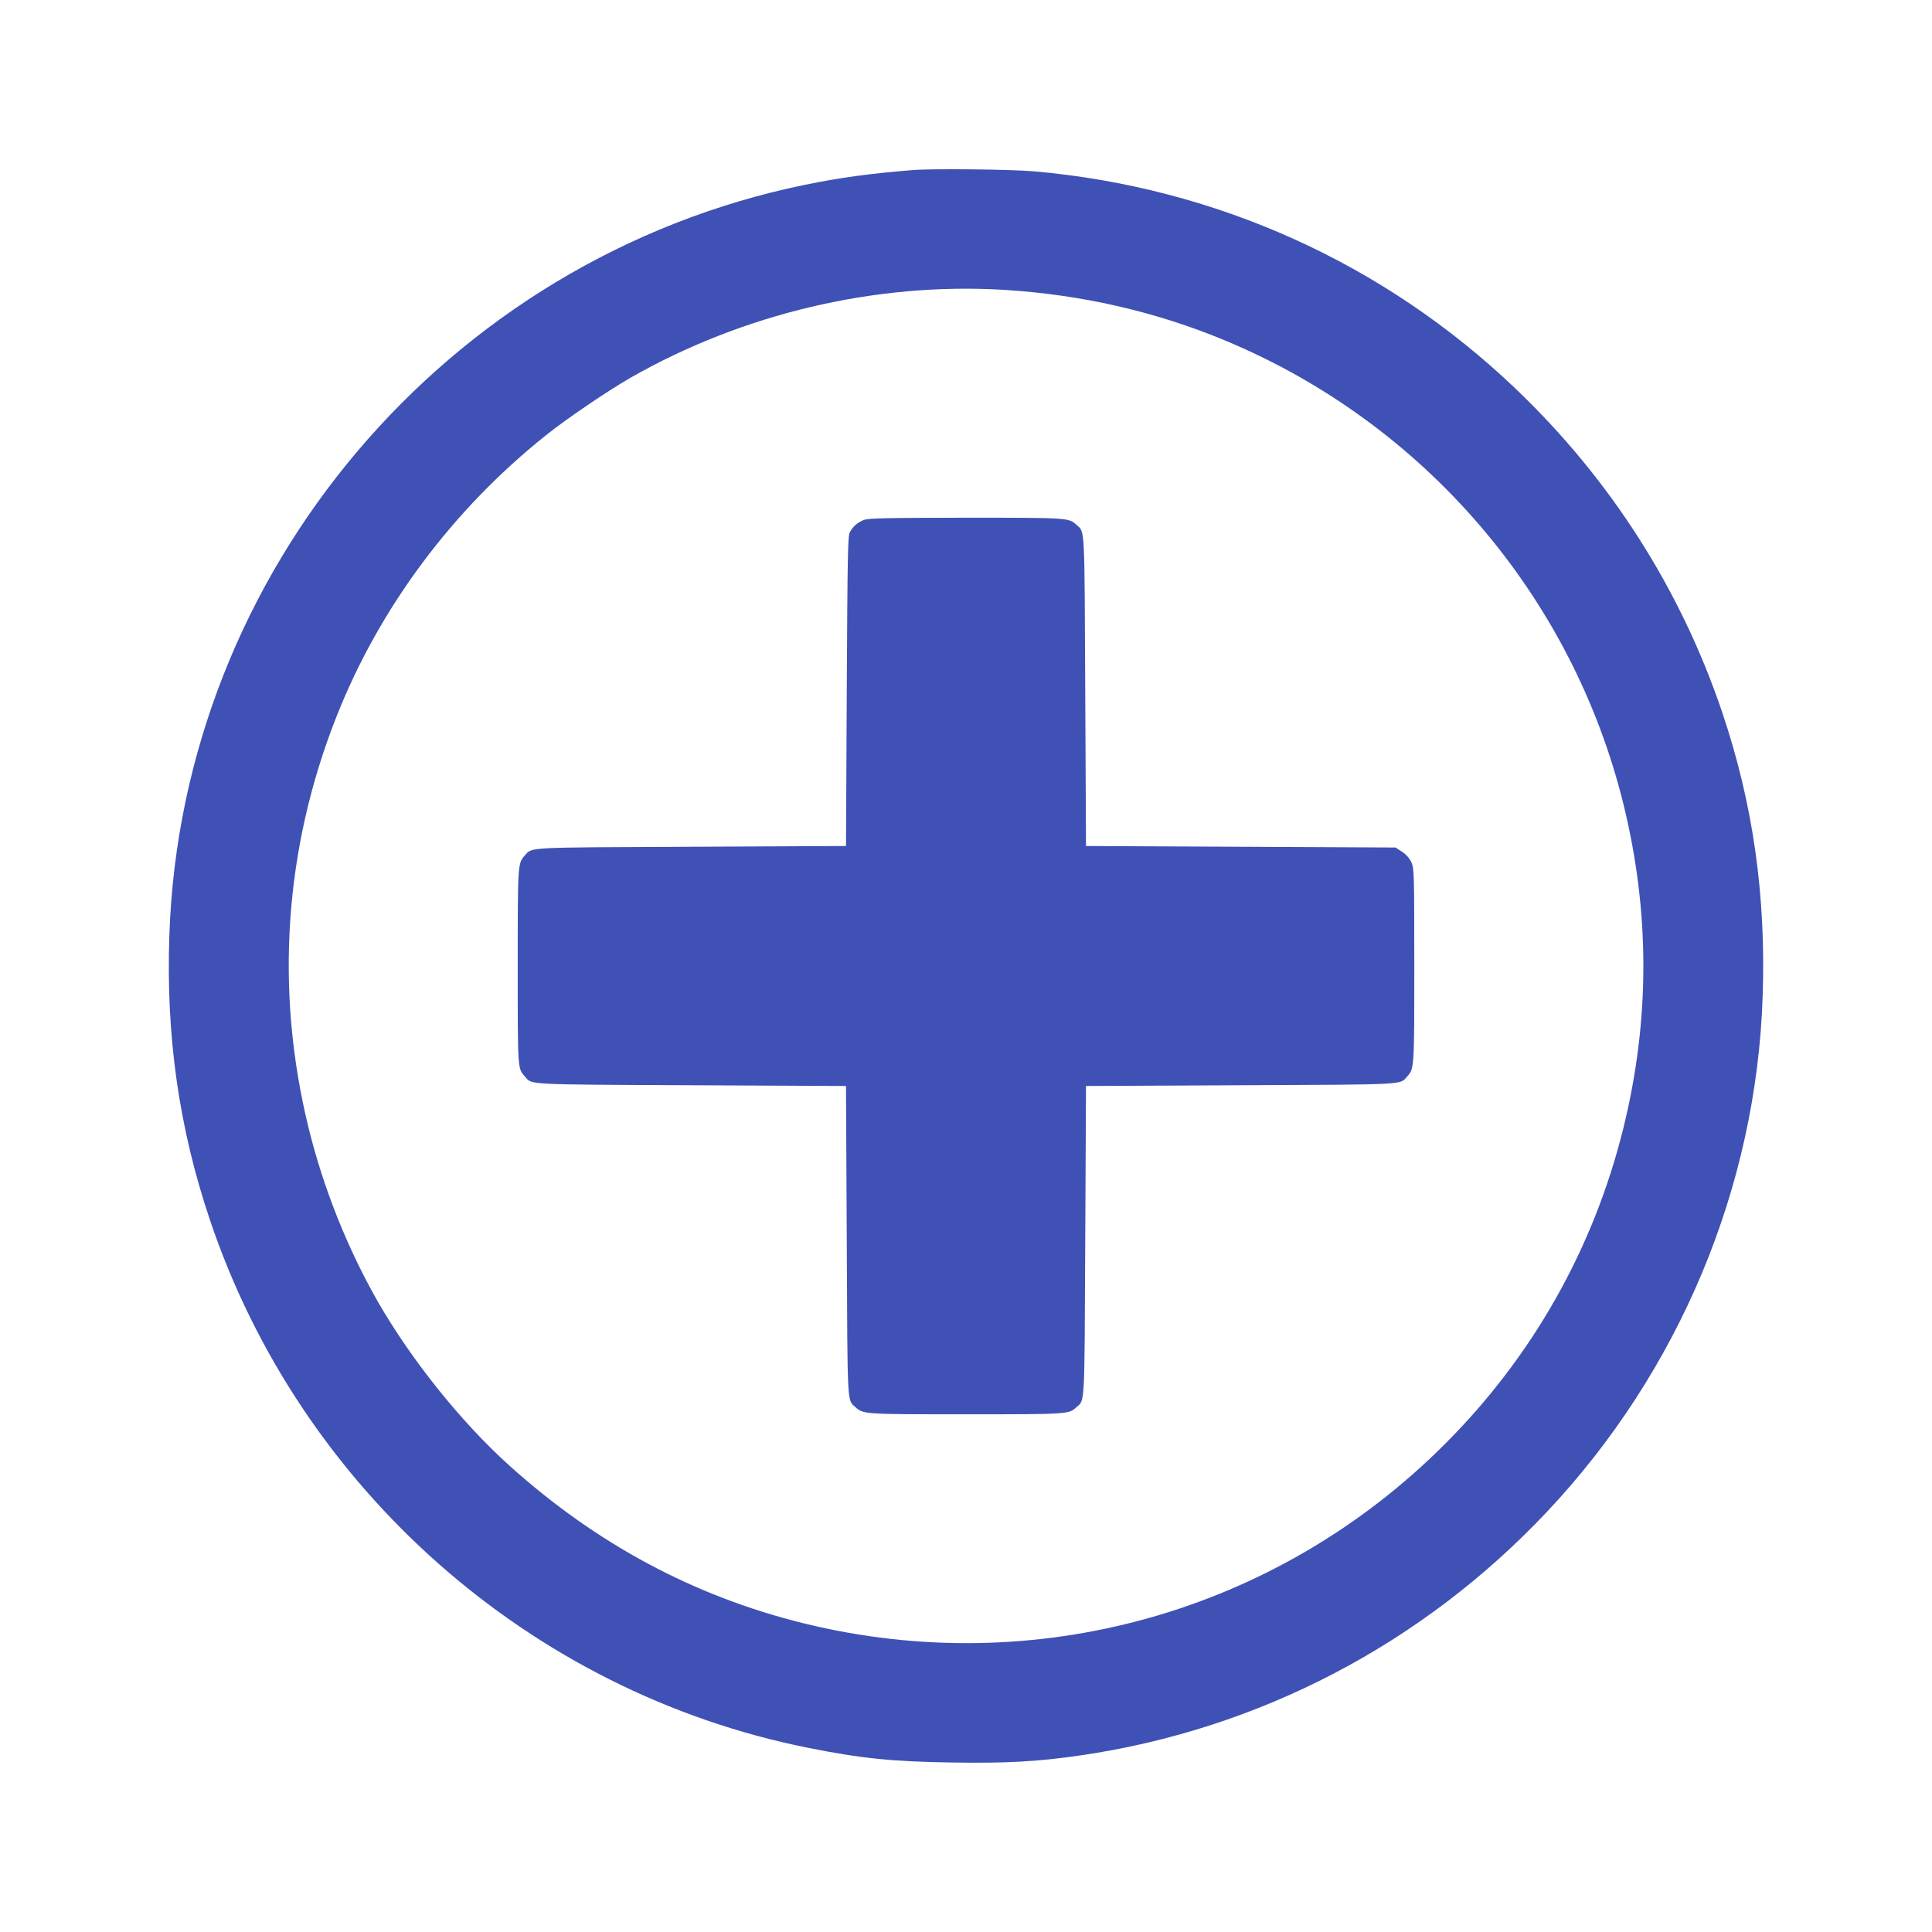 <?xml version="1.0" standalone="no"?>
<!DOCTYPE svg PUBLIC "-//W3C//DTD SVG 20010904//EN"
 "http://www.w3.org/TR/2001/REC-SVG-20010904/DTD/svg10.dtd">
<svg version="1.0" xmlns="http://www.w3.org/2000/svg"
 width="1280pt" height="1280pt" viewBox="0 0 1280 1280"
 preserveAspectRatio="xMidYMid meet">
<g transform="translate(0,1280) scale(0.1,-0.1)"
fill="#3f51b5" stroke="none">
<path d="M6045 11673 c-277 -22 -482 -50 -715 -98 -2371 -488 -4128 -2564
-4208 -4973 -23 -668 64 -1275 268 -1882 599 -1784 2123 -3130 3960 -3499 356
-71 557 -92 960 -98 358 -6 565 6 849 47 1184 173 2266 738 3092 1616 875 930
1385 2150 1427 3411 23 671 -64 1280 -269 1887 -276 815 -741 1543 -1369 2142
-871 831 -1985 1333 -3190 1439 -157 13 -675 19 -805 8z m600 -793 c517 -31
1008 -143 1472 -336 1316 -548 2297 -1689 2638 -3069 177 -716 177 -1434 0
-2150 -197 -796 -601 -1512 -1185 -2095 -1115 -1115 -2715 -1562 -4245 -1185
-726 179 -1374 526 -1950 1045 -318 286 -649 699 -871 1085 -201 352 -360 749
-459 1150 -225 913 -162 1853 185 2729 284 719 768 1369 1388 1863 132 106
406 292 557 379 743 425 1624 634 2470 584z"/>
<path d="M5720 9354 c-43 -19 -67 -40 -89 -79 -14 -27 -16 -128 -21 -1055 l-5
-1025 -1025 -5 c-1110 -5 -1053 -2 -1102 -57 -48 -53 -48 -51 -48 -738 0 -692
-1 -672 49 -729 47 -53 -8 -51 1101 -56 l1025 -5 5 -1025 c5 -1110 2 -1053 57
-1102 53 -48 51 -48 733 -48 682 0 680 0 733 48 55 49 52 -8 57 1102 l5 1025
1025 5 c1110 5 1053 2 1102 57 48 53 48 51 48 735 0 610 -1 645 -19 685 -12
26 -35 52 -62 70 l-43 28 -1025 5 -1026 5 -5 1025 c-5 1110 -2 1053 -57 1102
-53 48 -51 48 -735 48 -550 -1 -648 -3 -678 -16z"/>
</g>
</svg>
